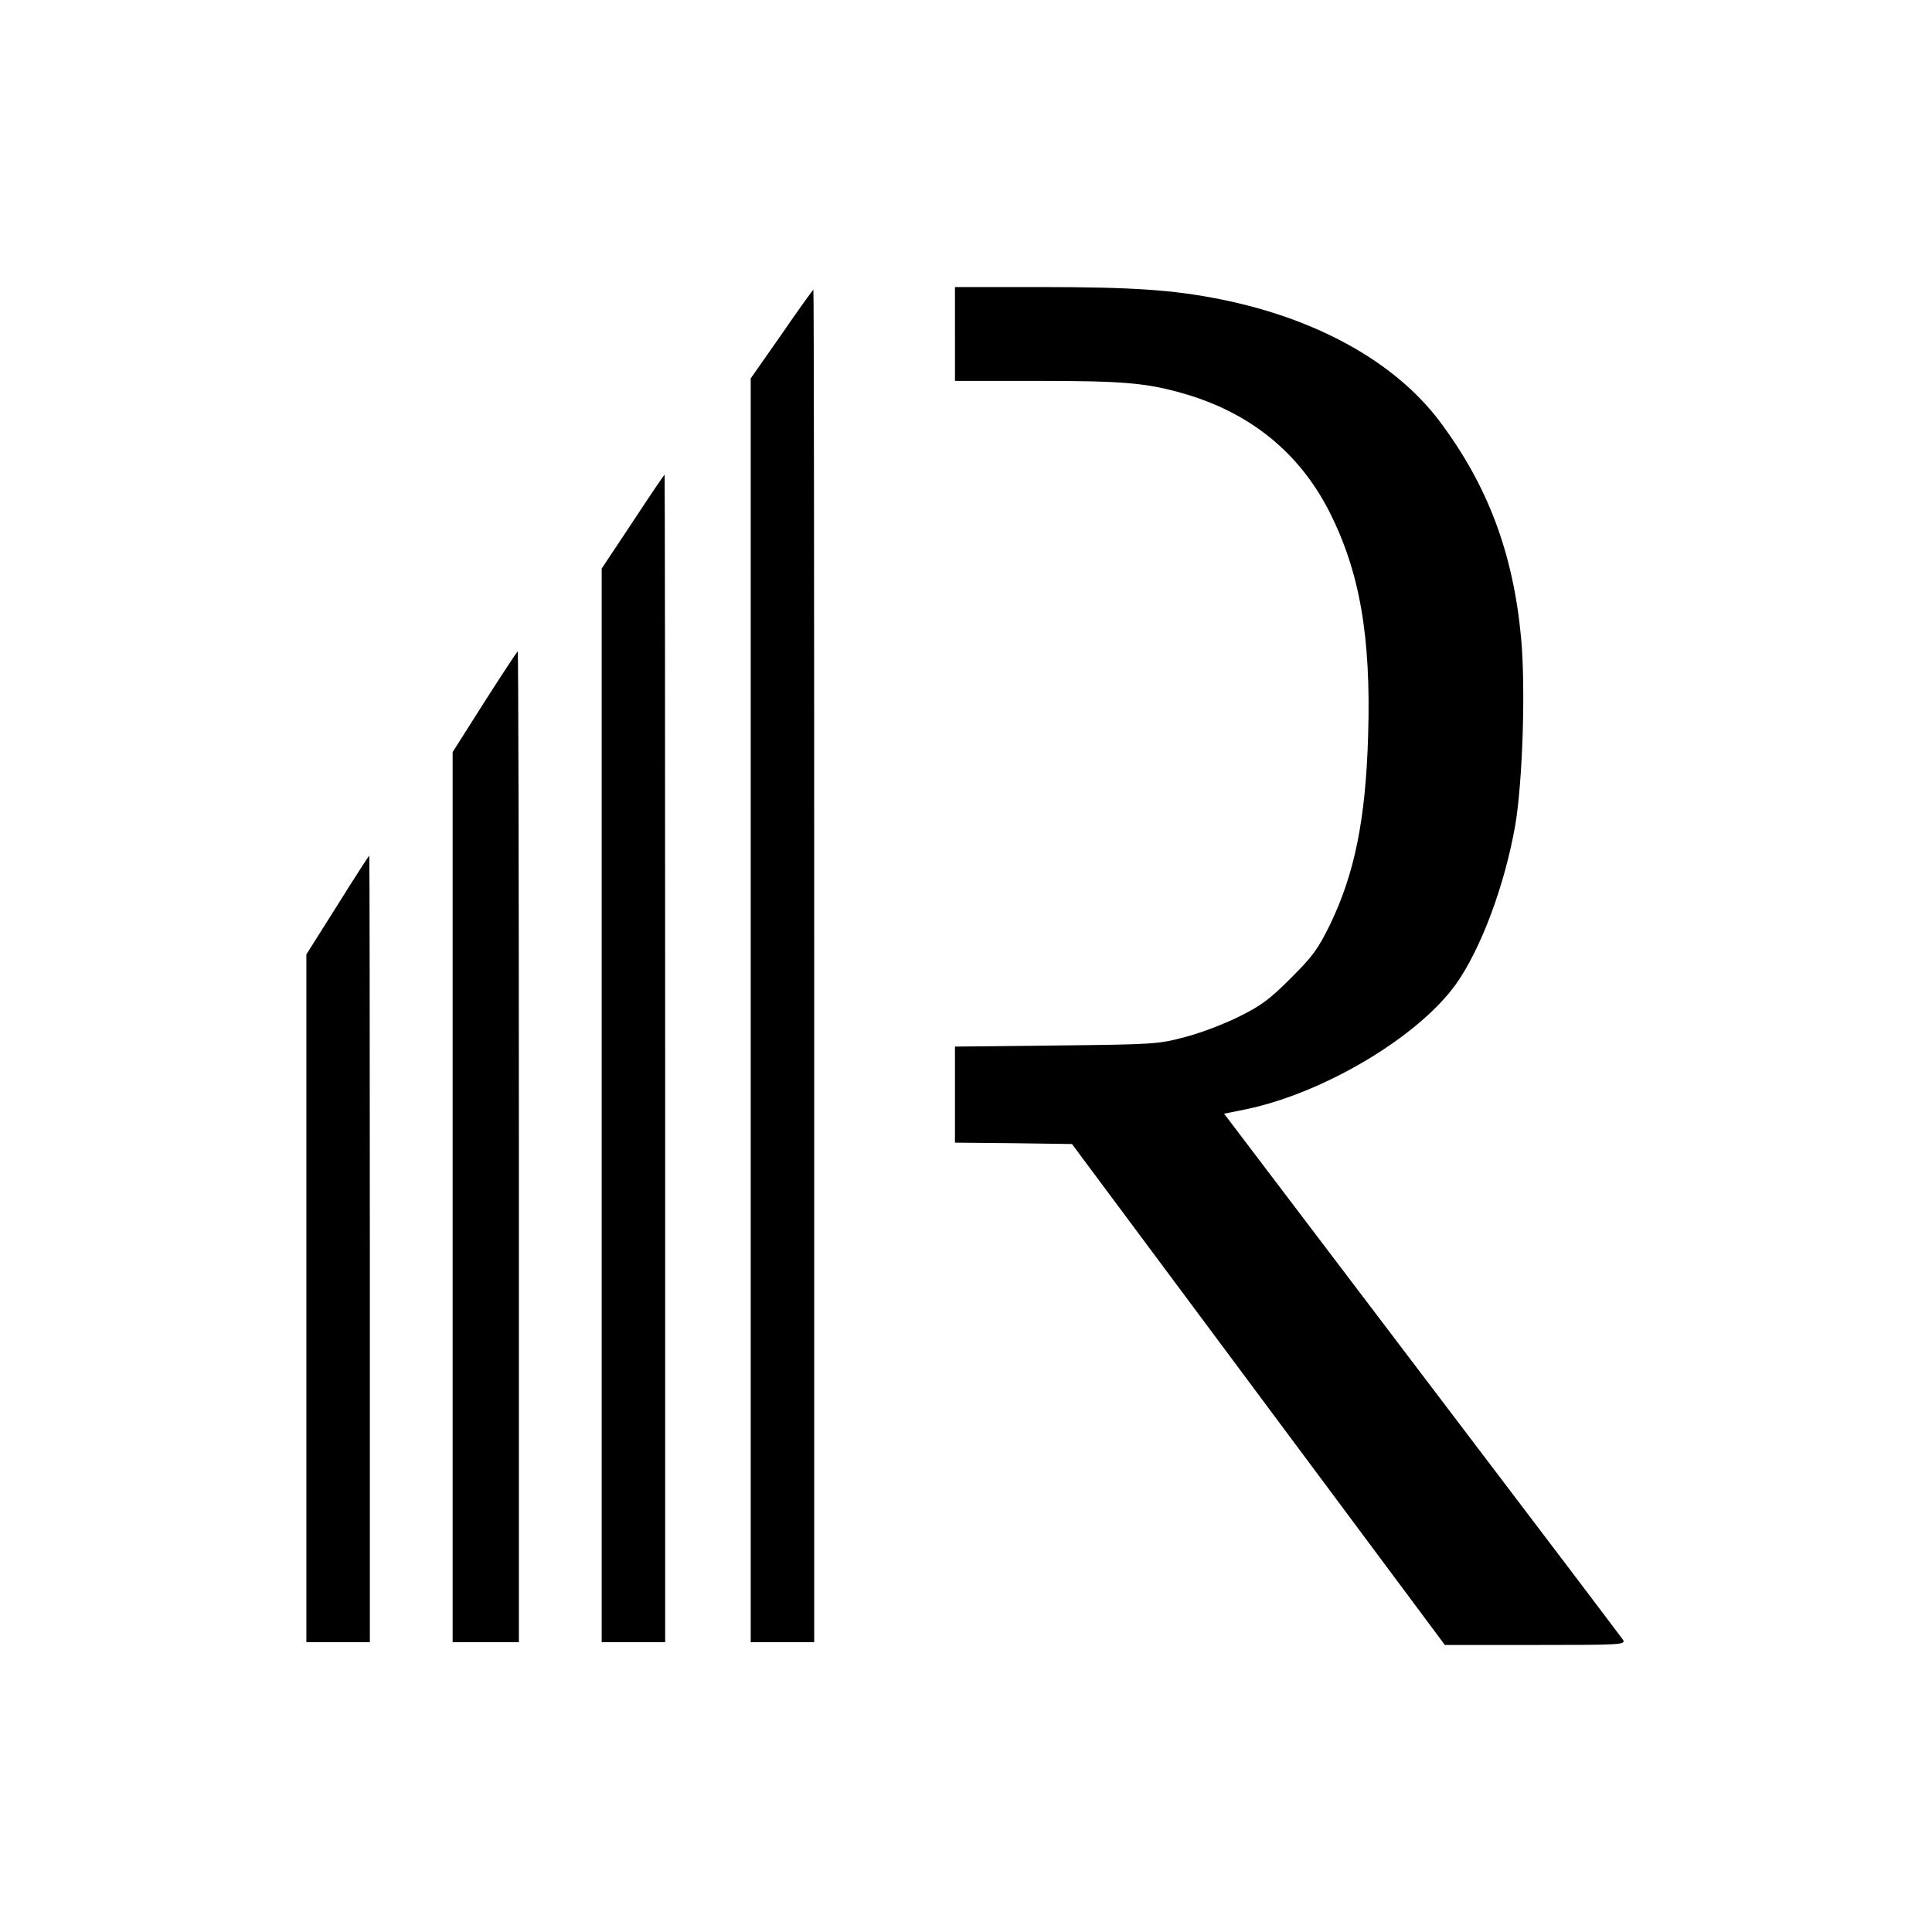 <?xml version="1.0" standalone="no"?>
<!DOCTYPE svg PUBLIC "-//W3C//DTD SVG 20010904//EN"
 "http://www.w3.org/TR/2001/REC-SVG-20010904/DTD/svg10.dtd">
<svg version="1.0" xmlns="http://www.w3.org/2000/svg"
 width="700pt" height="700pt" viewBox="0 0 700 700"
 preserveAspectRatio="xMidYMid meet">
<g transform="translate(0,700) scale(0.1,-0.1)"
fill="#000000" stroke="none">
<path d="M3460 5790 l0 -170 294 0 c315 0 399 -7 535 -46 239 -69 416 -212
525 -423 112 -219 154 -455 143 -816 -9 -305 -49 -500 -138 -685 -45 -91 -63
-115 -143 -195 -75 -75 -107 -99 -186 -138 -52 -26 -140 -60 -195 -74 -98 -26
-107 -27 -467 -31 l-368 -4 0 -174 0 -174 212 -2 212 -3 675 -907 676 -908
328 0 c309 0 327 1 318 18 -6 9 -334 442 -729 962 l-717 945 80 16 c282 59
623 262 760 453 91 128 177 359 215 576 27 159 38 501 21 681 -29 307 -121
551 -296 784 -161 213 -443 370 -790 440 -173 35 -321 45 -662 45 l-303 0 0
-170z"/>
<path d="M2832 5789 l-112 -160 0 -2290 0 -2289 115 0 115 0 0 2450 c0 1348
-1 2450 -3 2450 -2 0 -54 -72 -115 -161z"/>
<path d="M2293 5110 l-113 -170 0 -1945 0 -1945 115 0 115 0 0 2115 c0 1163
-1 2115 -2 2115 -2 0 -54 -77 -115 -170z"/>
<path d="M1756 4458 l-116 -183 0 -1612 0 -1613 120 0 120 0 0 1795 c0 987 -2
1795 -4 1795 -2 0 -56 -82 -120 -182z"/>
<path d="M1223 3721 l-113 -179 0 -1246 0 -1246 115 0 115 0 0 1425 c0 784 -1
1425 -2 1425 -2 -1 -54 -81 -115 -179z"/>
</g>
</svg>
